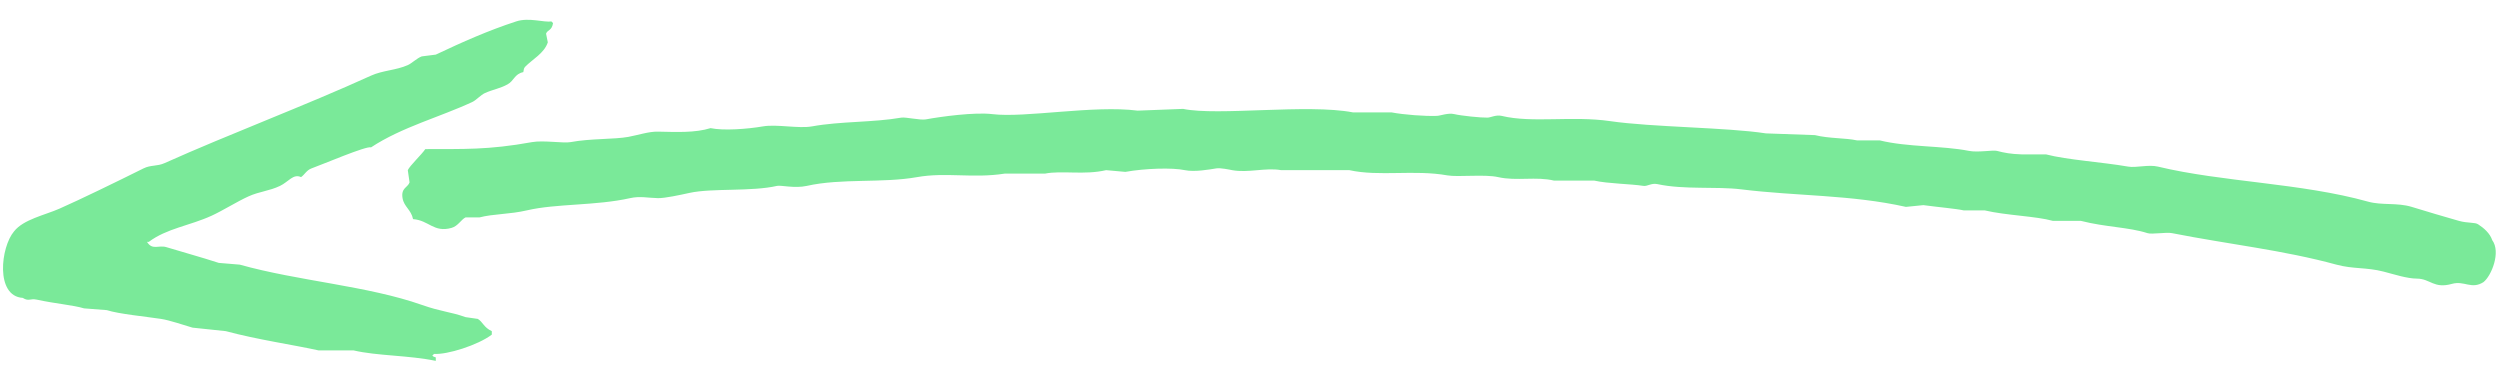 <svg width="210" height="31" viewBox="0 0 210 31" fill="none" xmlns="http://www.w3.org/2000/svg">
<g clip-path="url(#clip0_22_23)">
<path fill-rule="evenodd" clip-rule="evenodd" d="M39.107 18.261C38.738 18.439 38.476 18.99 37.931 19.142C36.428 19.565 36.043 18.509 34.696 18.406C34.537 17.61 33.937 17.375 33.814 16.644C33.667 15.771 34.262 15.757 34.403 15.32C34.354 14.978 34.305 14.633 34.255 14.293C34.424 13.914 35.424 12.978 35.726 12.525C38.913 12.508 40.976 12.611 44.692 11.938C45.639 11.767 47.331 12.05 47.928 11.938C49.592 11.625 51.592 11.717 52.78 11.498C53.634 11.34 54.496 11.041 55.275 11.057C56.774 11.089 58.388 11.171 59.687 10.763C60.779 10.993 62.787 10.841 64.099 10.615C65.249 10.418 67.092 10.82 68.216 10.615C70.625 10.177 73.303 10.299 75.712 9.881C76.067 9.818 77.31 10.114 77.771 10.028C79.036 9.793 81.891 9.406 83.358 9.587C86.097 9.921 91.891 8.817 95.56 9.294C96.832 9.243 98.106 9.195 99.381 9.146C102.298 9.757 109.814 8.706 113.641 9.439H116.875C117.955 9.643 119.69 9.77 120.698 9.734C120.995 9.723 121.649 9.46 122.168 9.587C122.729 9.723 124.397 9.895 124.962 9.881C125.2 9.875 125.687 9.623 126.137 9.734C128.731 10.359 132.05 9.709 135.252 10.175C138.815 10.693 145.072 10.697 148.336 11.204C149.71 11.253 151.081 11.301 152.452 11.35C153.675 11.649 155.032 11.581 155.979 11.791H157.891C160.245 12.372 163.173 12.23 165.39 12.674C166.153 12.826 167.406 12.585 167.742 12.674C168.369 12.838 168.907 12.939 169.8 12.967H171.857C173.686 13.44 176.518 13.605 178.767 13.995C179.438 14.113 180.469 13.804 181.266 13.995C186.681 15.3 193.273 15.365 198.908 16.936C200.078 17.265 201.35 17.004 202.583 17.378C203.782 17.74 205.446 18.249 206.553 18.554C207.3 18.762 207.906 18.658 208.169 18.847C208.635 19.145 209.157 19.596 209.346 20.171C210.088 21.166 209.291 23.165 208.609 23.7C207.596 24.34 207.012 23.552 205.964 23.845C204.434 24.277 204.155 23.412 203.023 23.404C202.187 23.401 201.118 23.046 200.23 22.817C198.771 22.439 197.675 22.614 196.262 22.23C191.759 21.002 187.264 20.532 182.442 19.583C181.957 19.487 180.764 19.706 180.385 19.583C178.806 19.076 176.904 19.091 174.798 18.554H172.446C171.007 18.15 168.531 18.102 166.712 17.672H164.948C164.339 17.534 162.817 17.401 161.565 17.231C161.076 17.28 160.587 17.328 160.097 17.378C155.488 16.348 150.931 16.481 146.276 15.907C144.164 15.646 141.457 15.951 139.221 15.466C138.716 15.357 138.382 15.667 138.044 15.614C136.985 15.444 135.083 15.434 133.931 15.173H130.548C129.046 14.805 127.382 15.229 125.845 14.878C124.703 14.619 122.479 14.892 121.58 14.732C118.798 14.235 115.855 14.847 113.347 14.293H107.614C106.335 14.057 104.867 14.543 103.498 14.293C103.282 14.25 102.518 14.087 102.175 14.144C101.596 14.238 100.336 14.463 99.527 14.293C98.48 14.069 96.17 14.142 94.53 14.438C93.99 14.387 93.451 14.34 92.914 14.293C91.081 14.721 89.198 14.301 87.768 14.585H84.385C81.735 15.001 79.468 14.446 77.036 14.878C74.131 15.397 70.67 14.962 67.774 15.614C66.764 15.841 65.591 15.541 65.274 15.614C63.12 16.109 59.81 15.79 57.924 16.202C57.086 16.386 55.861 16.652 55.275 16.644C54.456 16.63 53.76 16.455 52.927 16.644C50.029 17.293 46.75 17.088 44.252 17.672C42.807 18.009 41.45 17.956 40.283 18.261H39.107ZM1.179 19.437C1.965 18.429 3.76 18.072 5 17.525C6.754 16.751 9.793 15.272 12.057 14.144C12.665 13.842 13.194 13.984 13.821 13.703C19.23 11.277 25.656 8.866 31.167 6.353C32.134 5.912 33.28 5.903 34.255 5.469C34.591 5.322 35.04 4.87 35.432 4.736C35.823 4.687 36.216 4.638 36.606 4.588C38.849 3.529 40.974 2.578 43.369 1.796C44.436 1.446 45.712 1.908 46.311 1.796L46.457 1.941C46.349 2.593 46.009 2.477 45.869 2.823C45.917 3.069 45.968 3.314 46.016 3.558C45.716 4.479 44.717 4.984 44.105 5.617C43.993 5.774 44.014 5.753 43.958 6.058C43.209 6.213 43.186 6.788 42.634 7.087C41.964 7.455 41.45 7.495 40.725 7.822C40.402 7.966 39.981 8.423 39.695 8.557C37.06 9.797 33.741 10.674 31.167 12.379C30.809 12.224 27.083 13.818 26.17 14.144C25.753 14.293 25.593 14.667 25.288 14.878C24.639 14.566 24.226 15.279 23.523 15.614C22.604 16.053 21.814 16.073 20.877 16.495C19.919 16.927 18.72 17.687 17.79 18.113C15.953 18.958 14 19.184 12.497 20.319H12.351C12.794 21.048 13.341 20.566 13.969 20.759C15.204 21.14 16.871 21.592 18.378 22.083C18.967 22.131 19.555 22.18 20.143 22.23C25.058 23.609 30.878 24.008 35.432 25.61C37.095 26.196 37.809 26.178 39.107 26.639C39.449 26.689 39.792 26.738 40.138 26.788C40.551 27.033 40.643 27.515 41.311 27.816V28.109C40.143 28.995 37.558 29.805 36.461 29.728L36.313 29.874C36.465 29.992 36.35 29.928 36.606 30.02V30.314C34.349 29.839 31.666 29.9 29.697 29.433H26.759C24.662 28.968 21.634 28.534 18.967 27.816C18.036 27.718 17.104 27.62 16.172 27.522C15.464 27.317 14.237 26.893 13.527 26.788C12.191 26.586 9.993 26.378 8.971 26.051C8.332 26.002 7.695 25.953 7.06 25.903C6.147 25.626 4.747 25.526 3.088 25.17C2.528 25.047 2.425 25.347 1.912 25.022C-0.411 24.875 0.061 20.745 1.179 19.437Z" fill="#7AE999"/>
</g>
<defs>
<clipPath id="clip0_22_23">
<rect width="210" height="30" fill="white" transform="matrix(-1 0 0 1 210 0.951)"/>
</clipPath>
</defs>
</svg>
